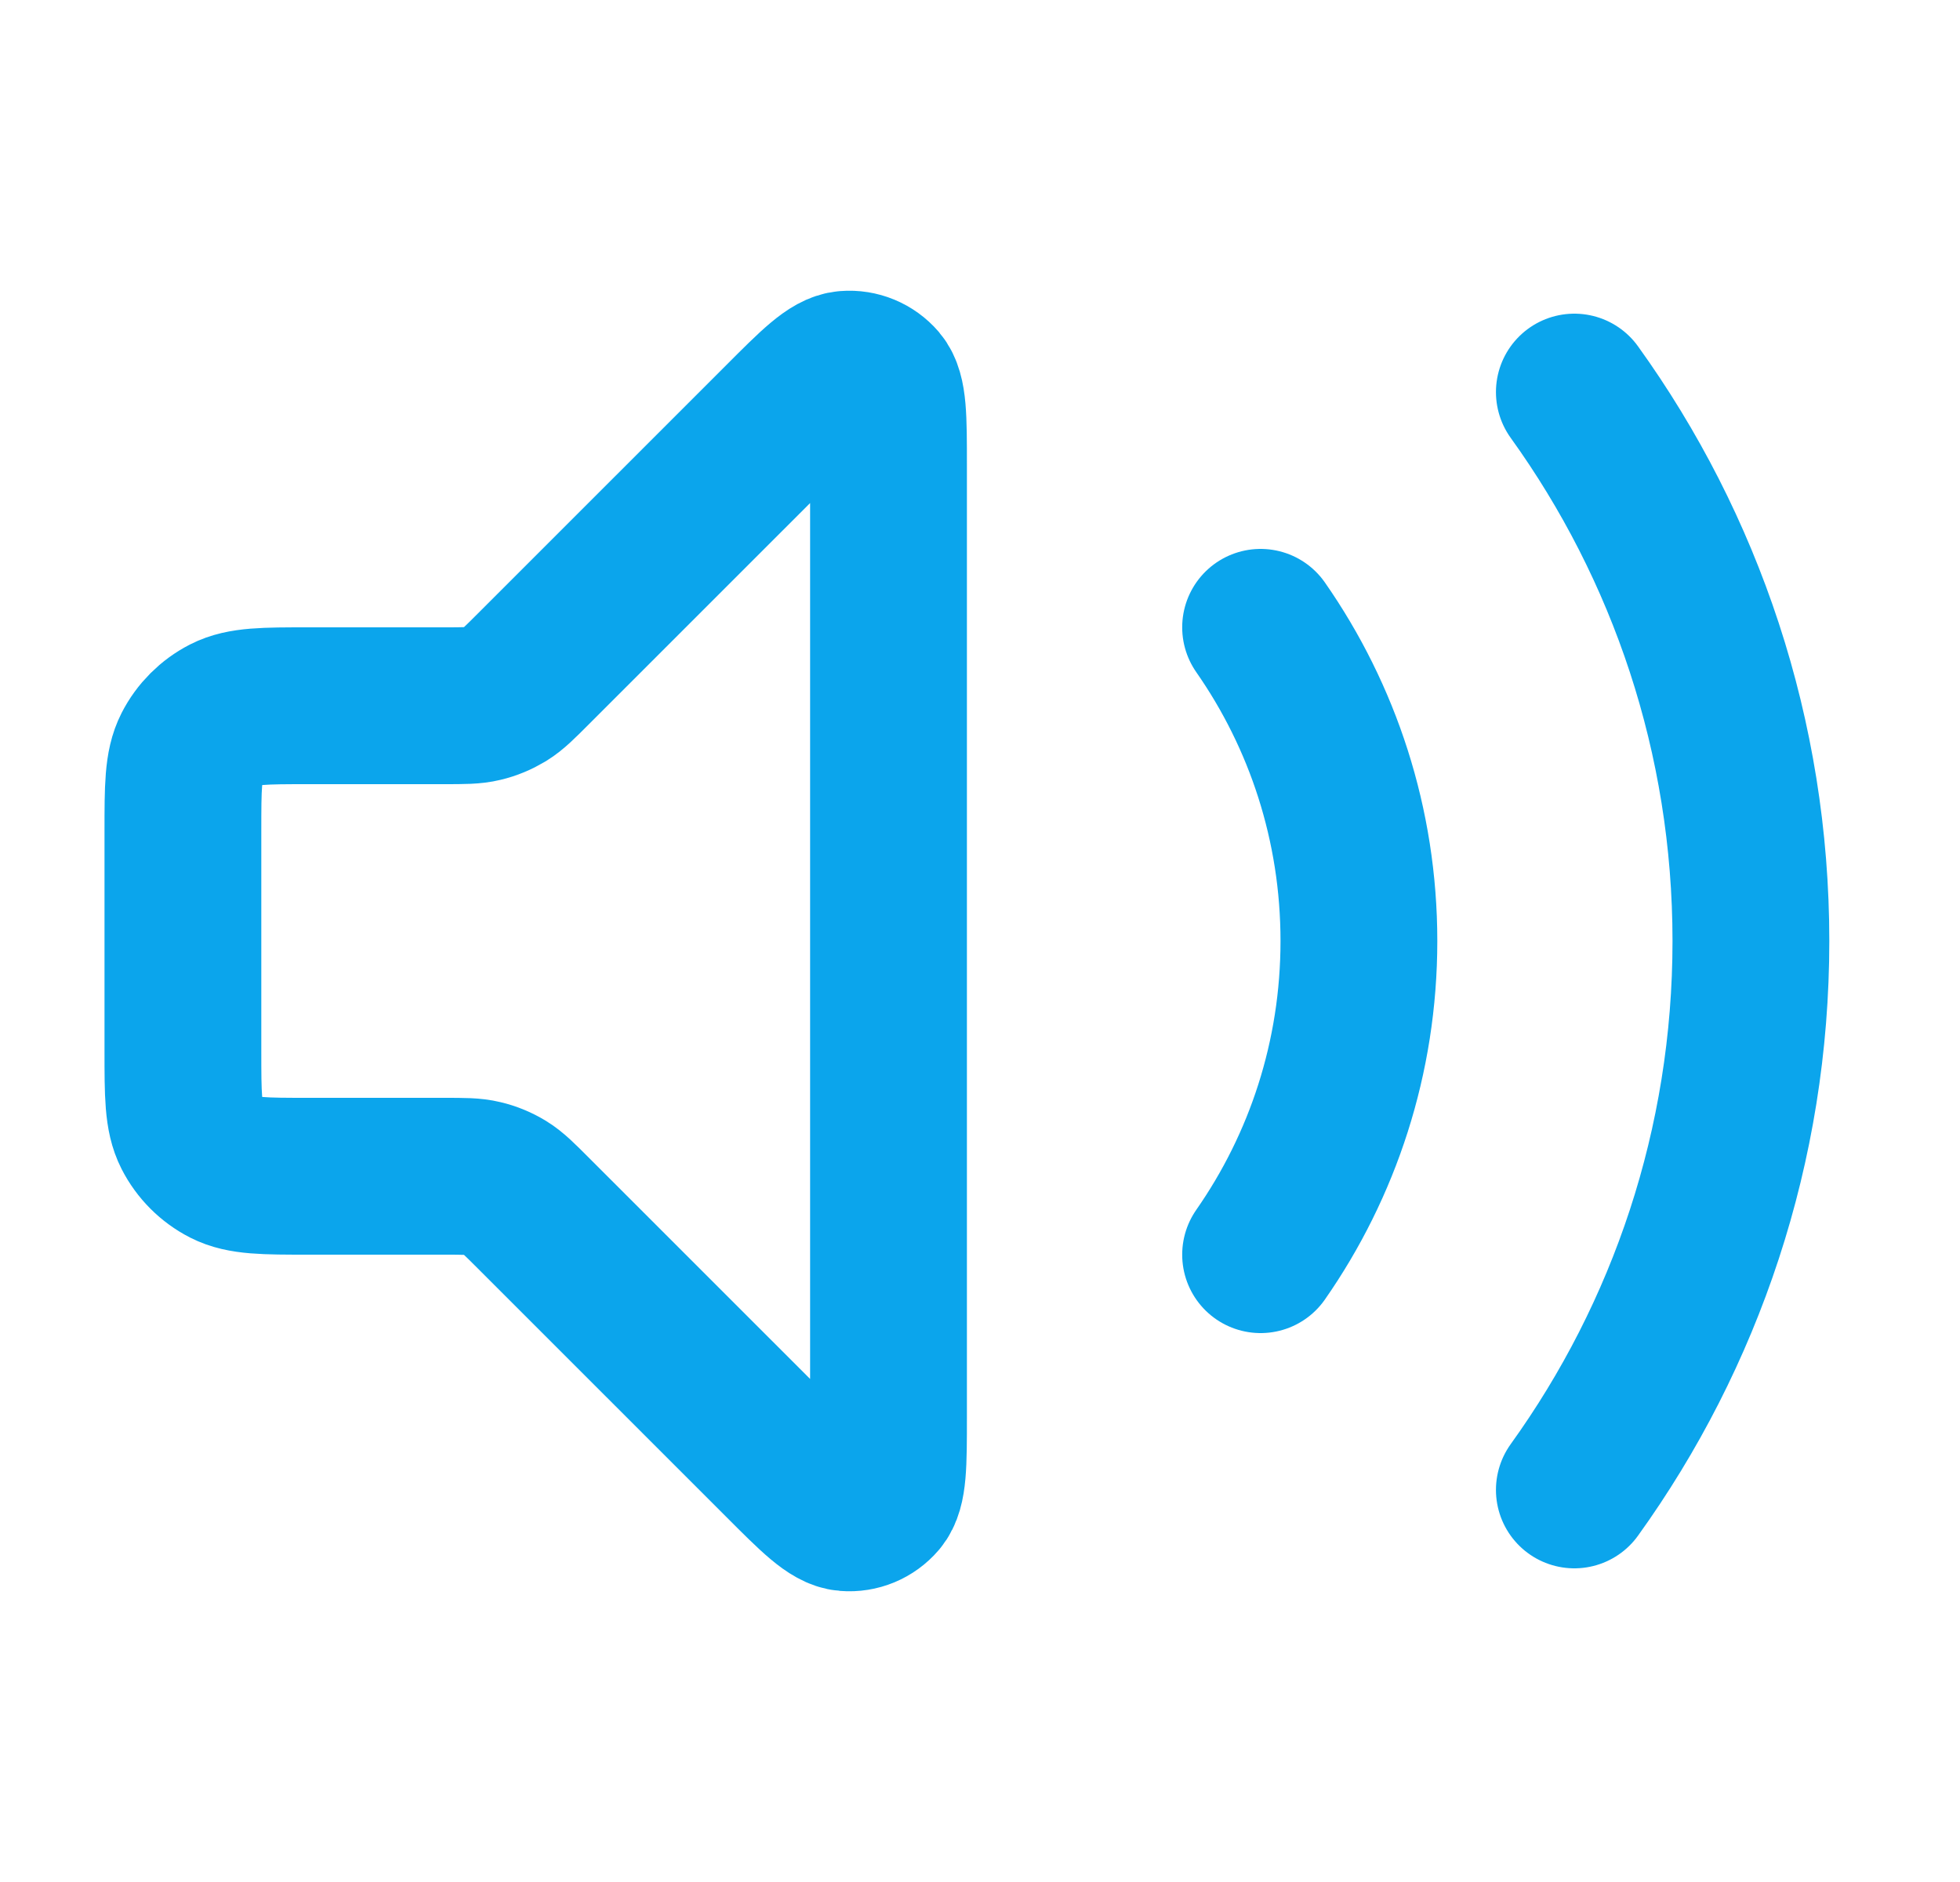 <svg width="25" height="24" viewBox="0 0 25 24" fill="none" xmlns="http://www.w3.org/2000/svg">
<g id="volume-max">
<path id="Icon" d="M20.081 5C21.499 6.97 22.333 9.388 22.333 12C22.333 14.612 21.499 17.03 20.081 19M16.079 8C16.87 9.134 17.333 10.513 17.333 12C17.333 13.487 16.87 14.866 16.079 16M9.968 5.366L6.802 8.531C6.629 8.704 6.543 8.791 6.442 8.853C6.352 8.907 6.255 8.948 6.153 8.972C6.038 9 5.915 9 5.671 9H3.933C3.373 9 3.093 9 2.879 9.109C2.691 9.205 2.538 9.358 2.442 9.546C2.333 9.76 2.333 10.04 2.333 10.6V13.4C2.333 13.96 2.333 14.24 2.442 14.454C2.538 14.642 2.691 14.795 2.879 14.891C3.093 15 3.373 15 3.933 15H5.671C5.915 15 6.038 15 6.153 15.028C6.255 15.052 6.352 15.092 6.442 15.147C6.543 15.209 6.629 15.296 6.802 15.469L9.968 18.634C10.396 19.063 10.61 19.277 10.794 19.291C10.954 19.304 11.11 19.239 11.214 19.117C11.333 18.977 11.333 18.674 11.333 18.069V5.931C11.333 5.325 11.333 5.023 11.214 4.882C11.11 4.761 10.954 4.696 10.794 4.709C10.61 4.723 10.396 4.937 9.968 5.366Z" stroke="#0BA5EC" stroke-width="2" stroke-linecap="round" stroke-linejoin="round"/>
</g>
</svg>
